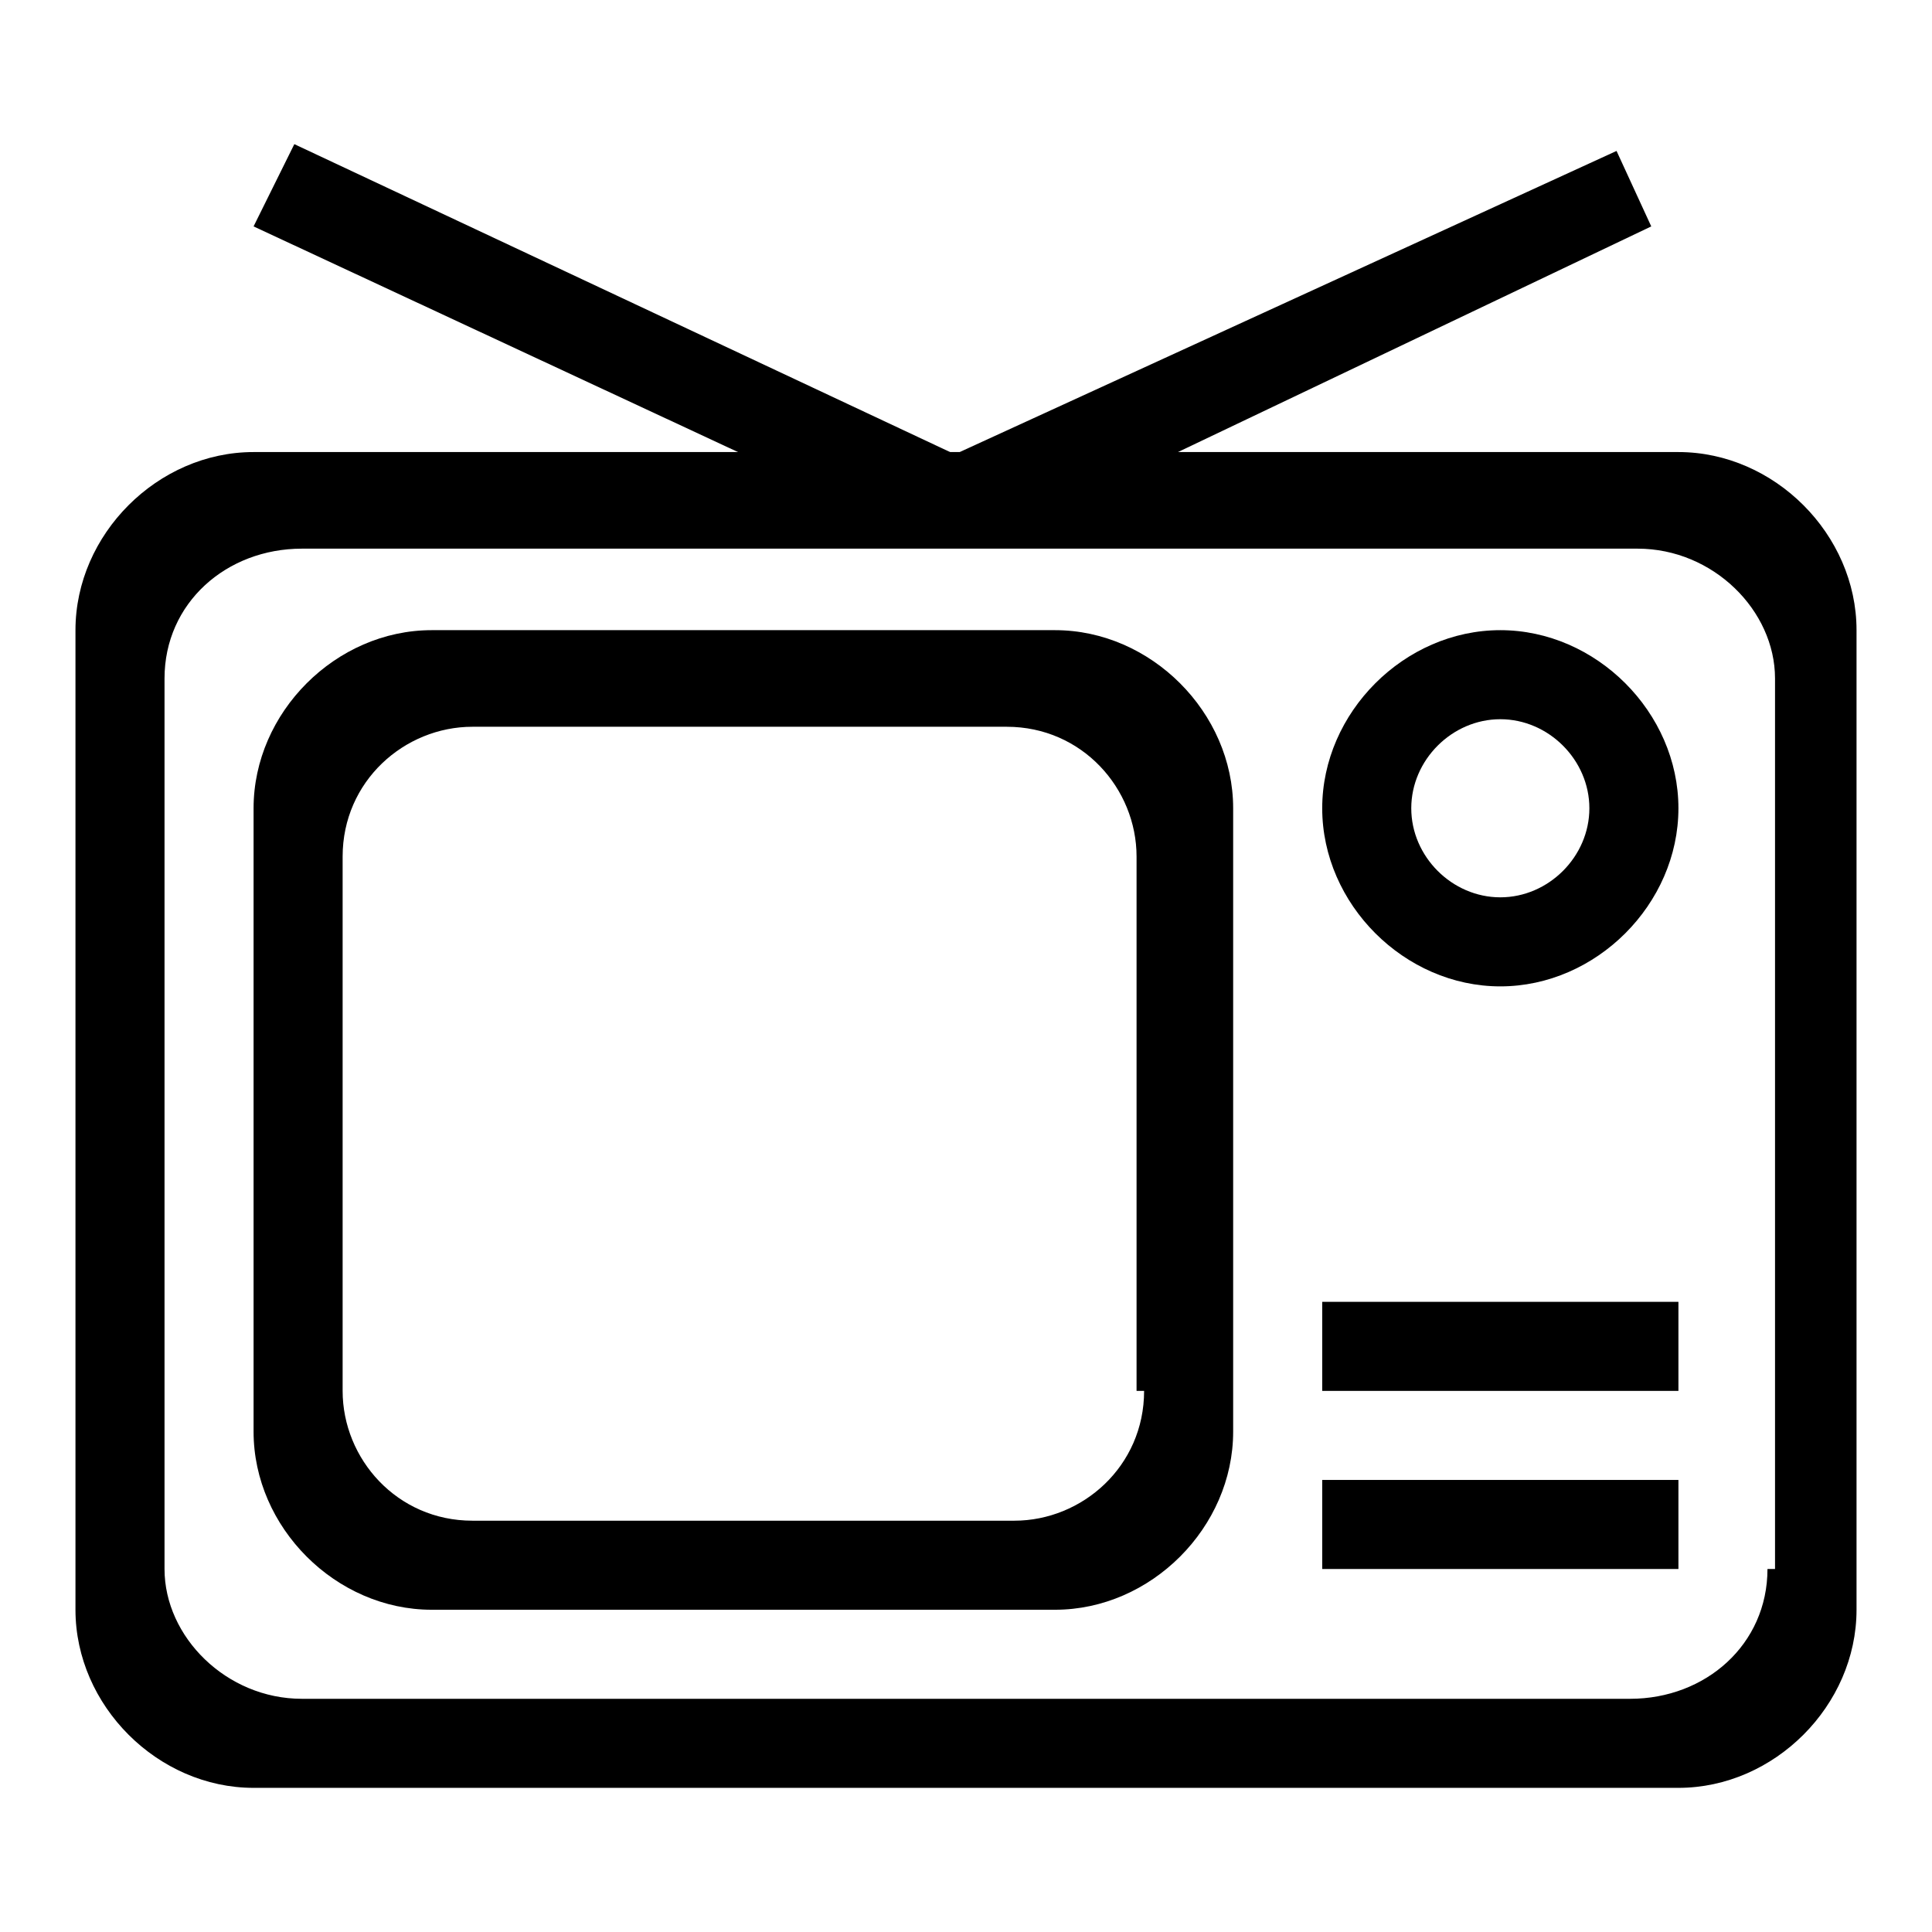 <?xml version="1.0" encoding="utf-8"?>
<!-- Svg Vector Icons : http://www.onlinewebfonts.com/icon -->
<!DOCTYPE svg PUBLIC "-//W3C//DTD SVG 1.1//EN" "http://www.w3.org/Graphics/SVG/1.1/DTD/svg11.dtd">
<svg version="1.1" xmlns="http://www.w3.org/2000/svg" xmlns:xlink="http://www.w3.org/1999/xlink" x="0px" y="0px" viewBox="0 0 256 256" enable-background="new 0 0 256 256" xml:space="preserve">
<g><g><path fill="#000000" d="M222.4,59.9H33.6C20.9,59.9,10,70.8,10,83.5v129.8c0,12.7,10.9,23.6,23.6,23.6h188.8c12.7,0,23.6-10.9,23.6-23.6V83.5C246,70.8,235.1,59.9,222.4,59.9L222.4,59.9z M234.2,207.9c0,10-8.2,17.2-18.2,17.2H40c-10,0-18.2-8.2-18.2-17.2v-118c0-10,8.2-17.2,18.2-17.2h177c10,0,18.2,8.2,18.2,17.2v118H234.2z"/><path fill="#000000" d="M214.2,20l-89,40.8h29L218.8,30L214.2,20z"/><path fill="#000000" d="M39,19.1L33.6,30l64.4,30h28.1L39,19.1z"/><path fill="#000000" d="M139.8,83.5H57.2c-12.7,0-23.6,10.9-23.6,23.6v82.6c0,12.7,10.9,23.6,23.6,23.6h82.6c12.7,0,23.6-10.9,23.6-23.6v-82.6C163.4,94.4,152.5,83.5,139.8,83.5L139.8,83.5z M151.6,184.3c0,10-8.2,17.2-17.2,17.2H62.6c-10,0-17.2-8.2-17.2-17.2v-70.8c0-10,8.2-17.2,17.2-17.2h70.8c10,0,17.2,8.2,17.2,17.2v70.8H151.6z"/><path fill="#000000" d="M198.8,83.5c-12.7,0-23.6,10.9-23.6,23.6c0,12.7,10.9,23.6,23.6,23.6s23.6-10.9,23.6-23.6C222.4,94.4,211.5,83.5,198.8,83.5L198.8,83.5z M198.8,118.9c-6.4,0-11.8-5.4-11.8-11.8s5.4-11.8,11.8-11.8c6.4,0,11.8,5.4,11.8,11.8S205.2,118.9,198.8,118.9L198.8,118.9z"/><path fill="#000000" d="M175.2,196.1h47.2v11.8h-47.2V196.1L175.2,196.1z"/><path fill="#000000" d="M175.2,172.5h47.2v11.8h-47.2V172.5L175.2,172.5z"/></g></g>
</svg>